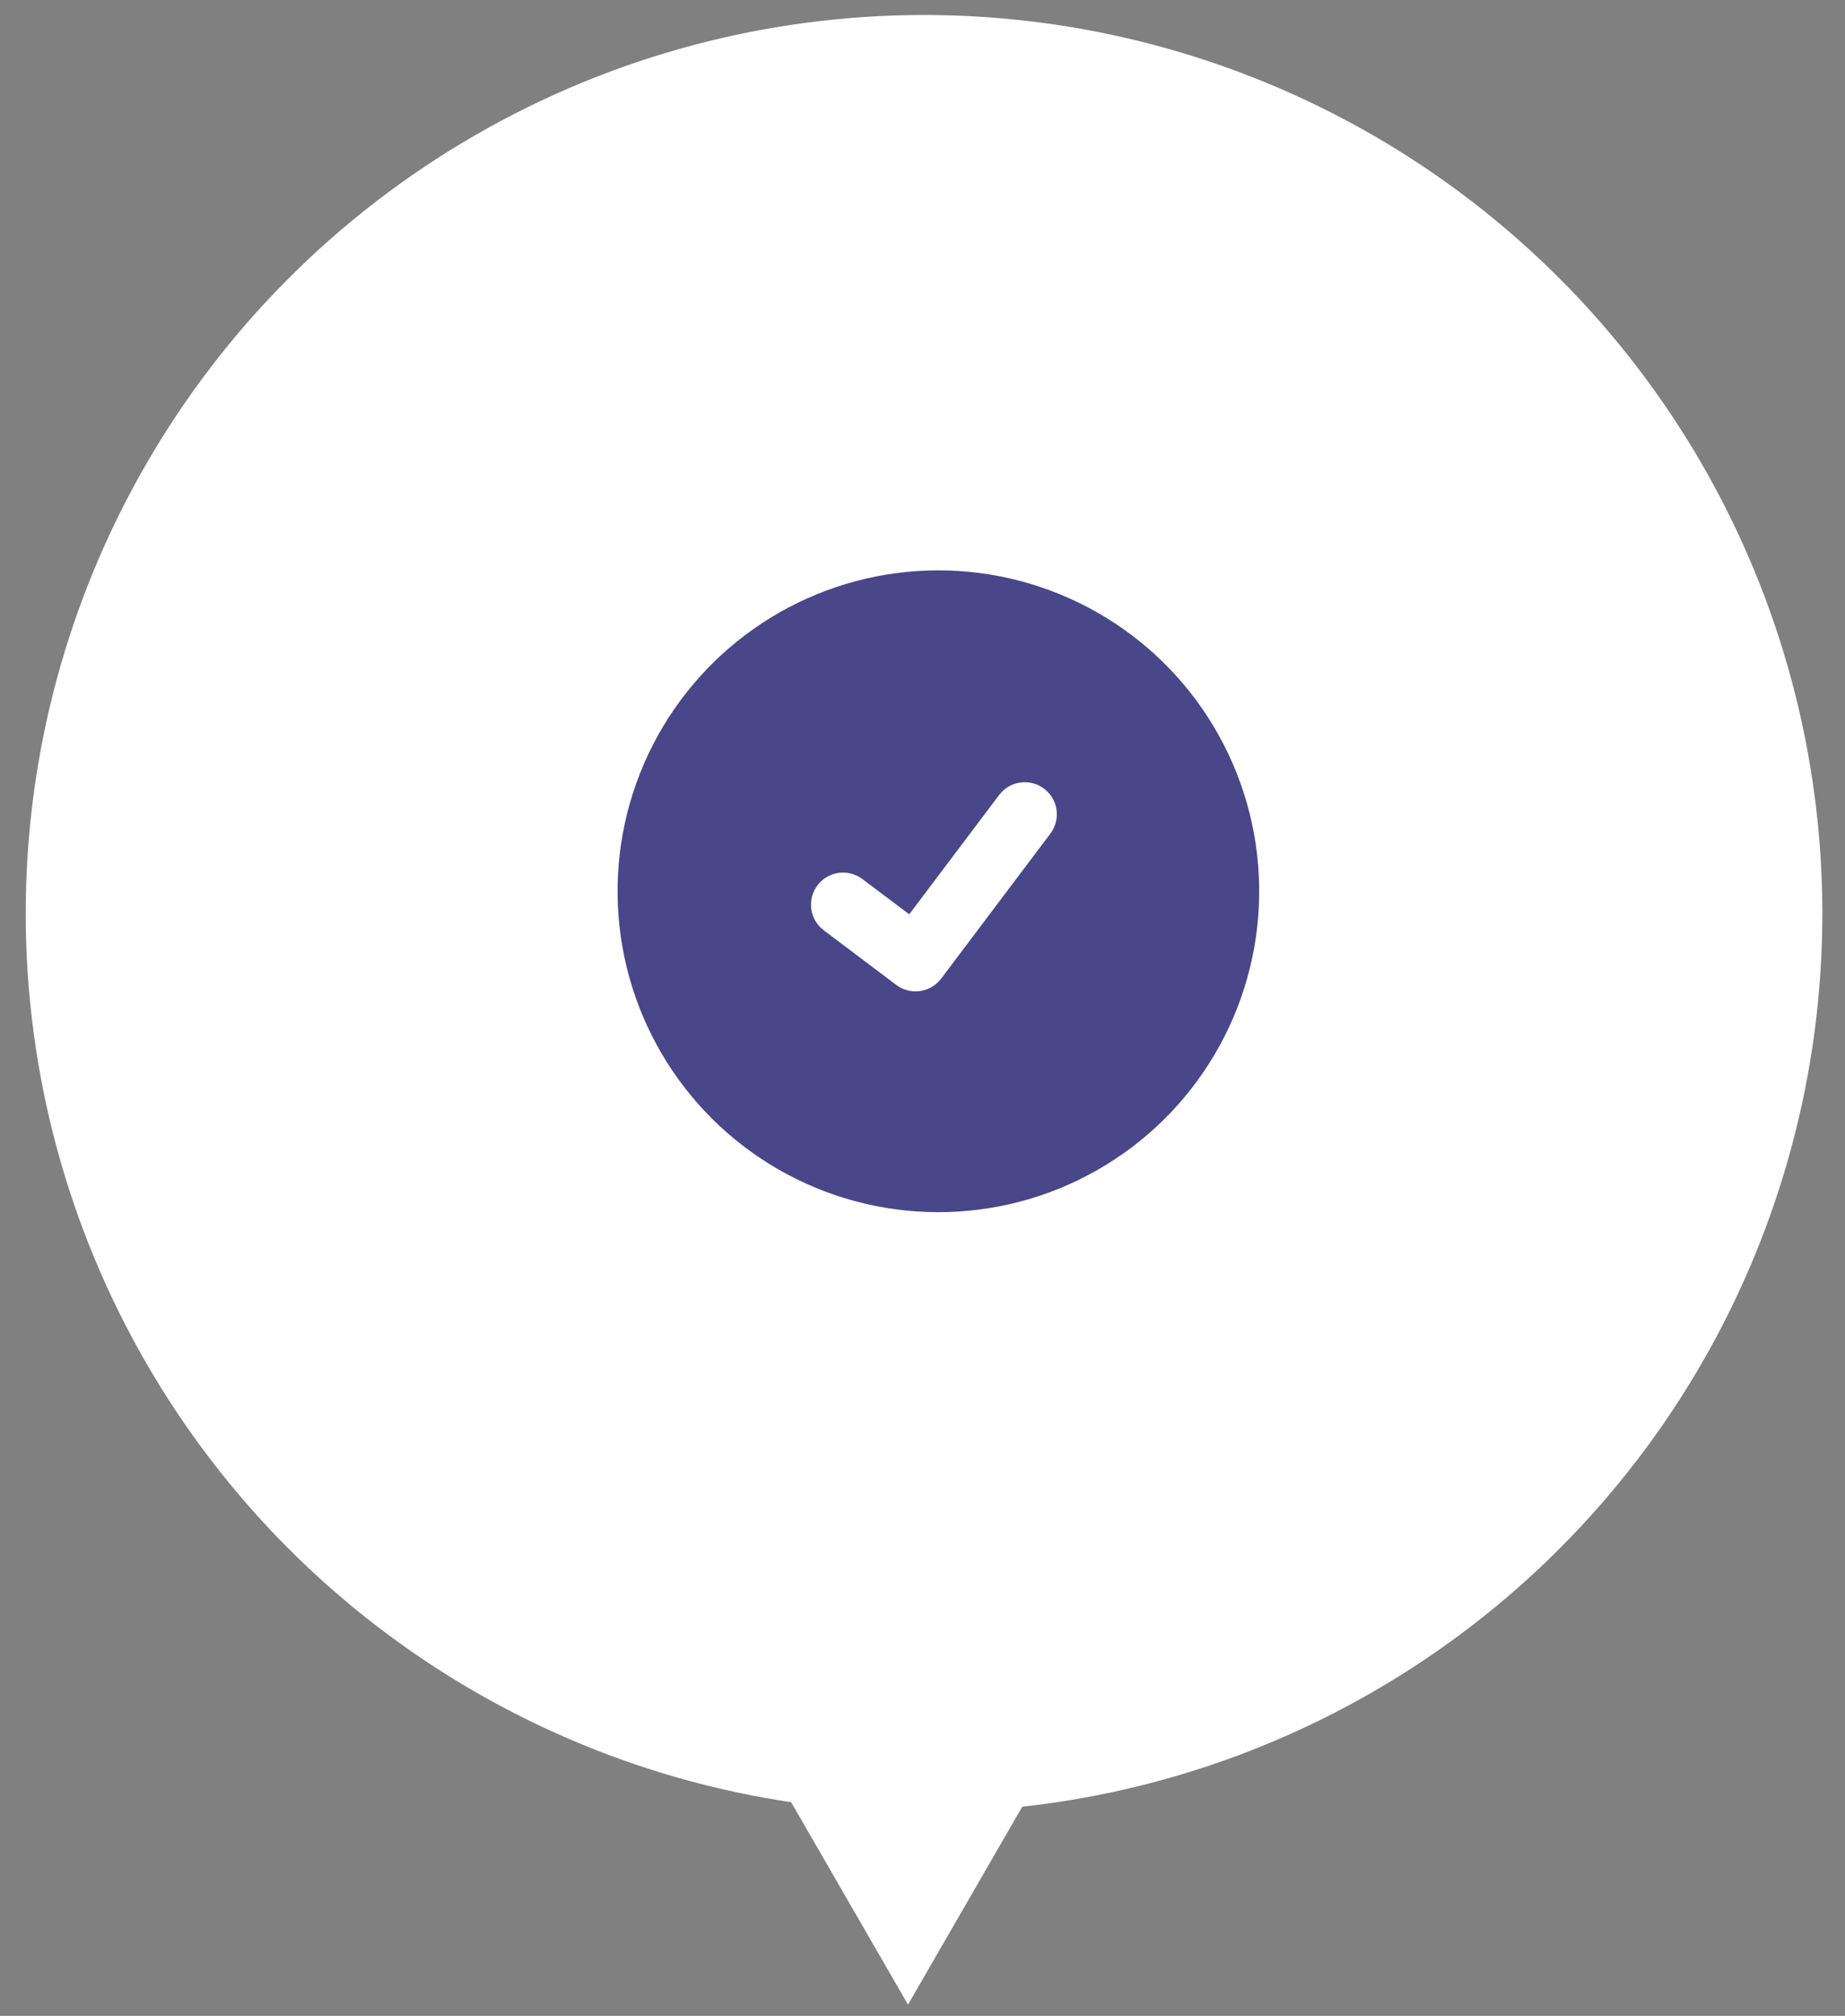 <svg xmlns="http://www.w3.org/2000/svg" width="65" height="71" viewBox="0 0 65 71" fill="none"><rect x="0" y="0" width="65" height="71" fill="#808080" stroke="none"/><circle cx="32.554" cy="32.176" r="31.648" fill="white"></circle><path d="M37.294 20.912C39.119 21.649 40.72 22.85 41.938 24.396C43.156 25.943 43.949 27.78 44.239 29.728C44.529 31.675 44.305 33.664 43.59 35.498C42.875 37.332 41.693 38.947 40.162 40.184C38.63 41.421 36.803 42.237 34.859 42.55C32.916 42.863 30.924 42.664 29.081 41.971C27.239 41.278 25.609 40.116 24.354 38.6C23.098 37.084 22.261 35.266 21.924 33.327L21.867 32.965L21.822 32.601C21.613 30.659 21.91 28.697 22.686 26.904C23.461 25.111 24.688 23.55 26.246 22.373C27.804 21.196 29.641 20.442 31.577 20.186C33.513 19.93 35.483 20.18 37.294 20.912ZM36.783 27.778C36.563 27.612 36.29 27.533 36.016 27.554C35.742 27.575 35.484 27.695 35.292 27.893L35.2 28L32.032 32.203L30.382 30.961L30.264 30.883C30.025 30.746 29.744 30.701 29.475 30.756C29.205 30.812 28.965 30.964 28.8 31.183C28.634 31.403 28.554 31.676 28.575 31.95C28.596 32.224 28.717 32.482 28.914 32.674L29.022 32.766L31.575 34.69L31.693 34.768C31.911 34.892 32.164 34.941 32.413 34.906C32.661 34.871 32.891 34.755 33.066 34.575L33.158 34.467L37.005 29.361L37.084 29.242C37.22 29.004 37.265 28.723 37.21 28.453C37.155 28.184 37.003 27.944 36.783 27.778Z" fill="#494789"></path><path d="M31.989 70.606L27.584 62.977L36.394 62.977L31.989 70.606Z" fill="white"></path></svg>